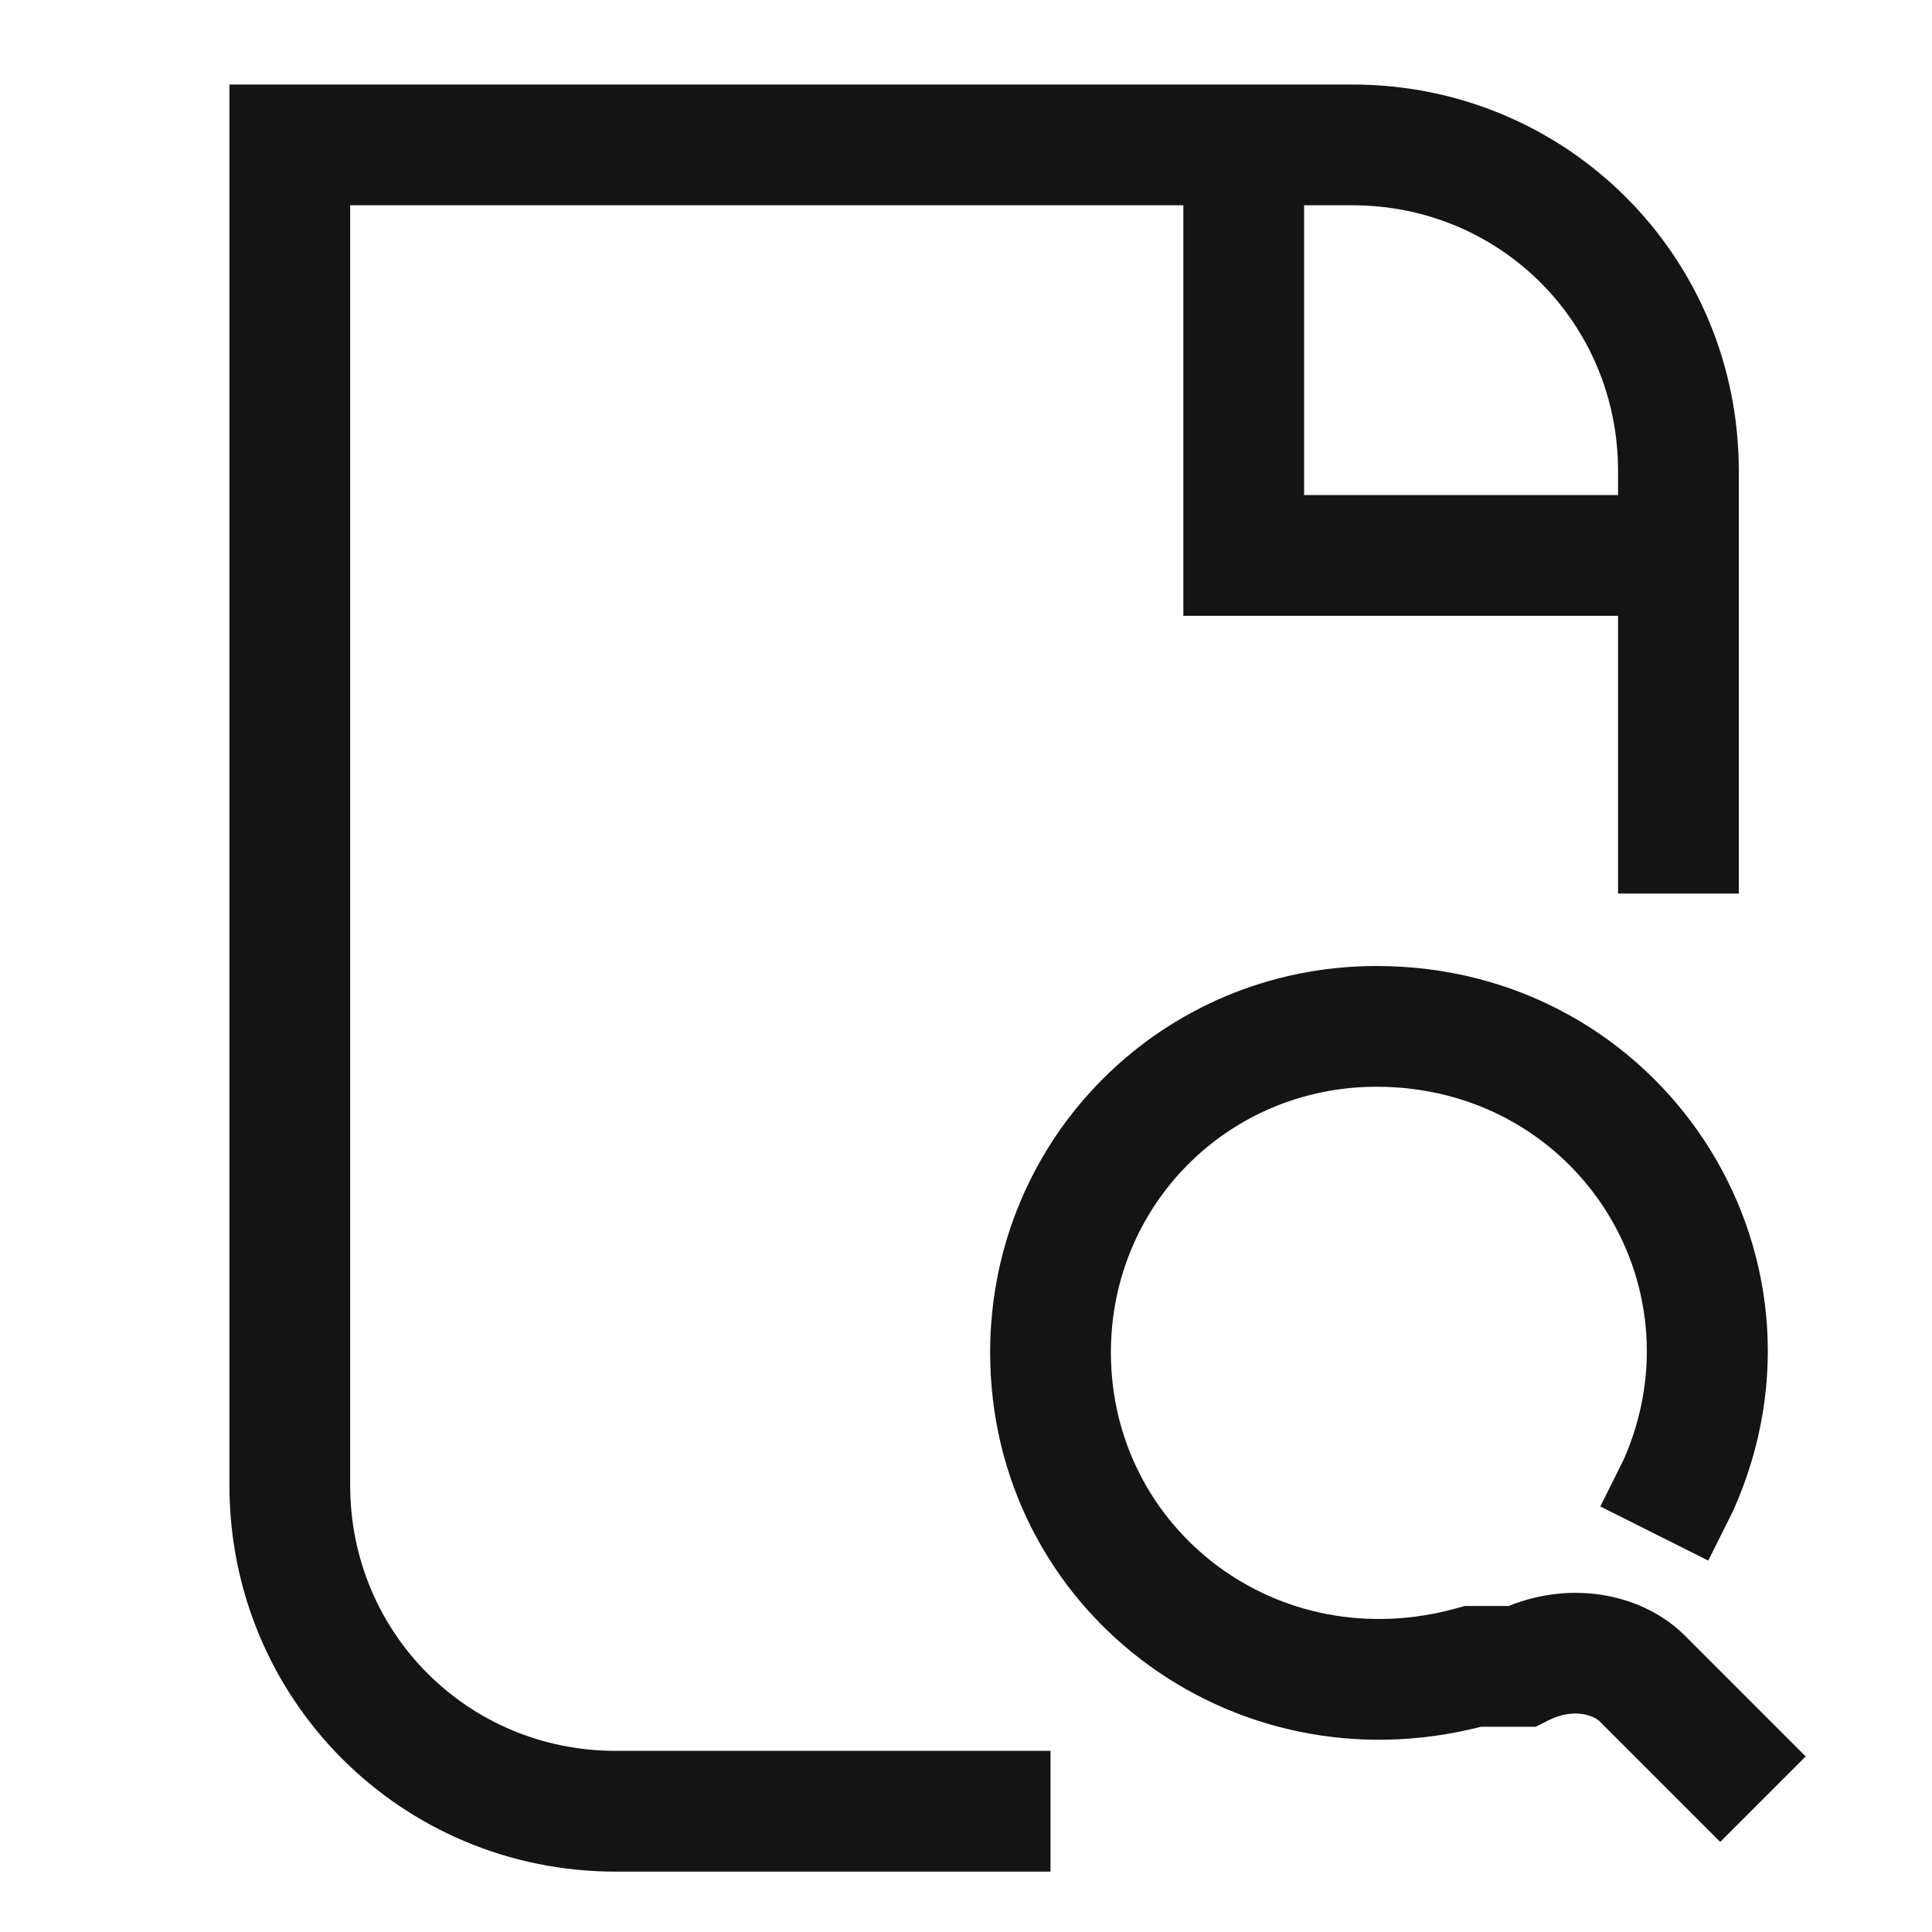 <svg width="16" height="16" viewBox="0 0 16 16" fill="none" xmlns="http://www.w3.org/2000/svg">
<path fill-rule="evenodd" clip-rule="evenodd" d="M1.9 0.7H11.2C12.976 0.7 14.4 2.124 14.4 3.9V7.4H13.4V3.9C13.4 2.676 12.424 1.7 11.2 1.7H2.9V12.3C2.9 13.524 3.876 14.5 5.1 14.5H8.7V15.5H5.1C3.324 15.5 1.9 14.076 1.9 12.3V0.7Z" fill="#141415"/>
<path fill-rule="evenodd" clip-rule="evenodd" d="M9.8 1H10.8V4.1H13.9V5.1H9.8V1Z" fill="#141415"/>
<path fill-rule="evenodd" clip-rule="evenodd" d="M8.2 11.2C8.2 9.424 9.624 8 11.4 8C13.757 8 15.306 10.368 14.357 12.503L14.352 12.514L14.147 12.924L13.253 12.476L13.447 12.087C14.09 10.624 13.039 9 11.4 9C10.176 9 9.2 9.976 9.2 11.2C9.2 12.662 10.578 13.732 12.066 13.318L12.132 13.3H12.494C13.039 13.081 13.615 13.208 13.954 13.546L14.954 14.546L14.246 15.254L13.246 14.254C13.21 14.217 13.045 14.136 12.824 14.247L12.718 14.3H12.266C10.179 14.835 8.2 13.315 8.2 11.2Z" fill="#141415"/>
</svg>
